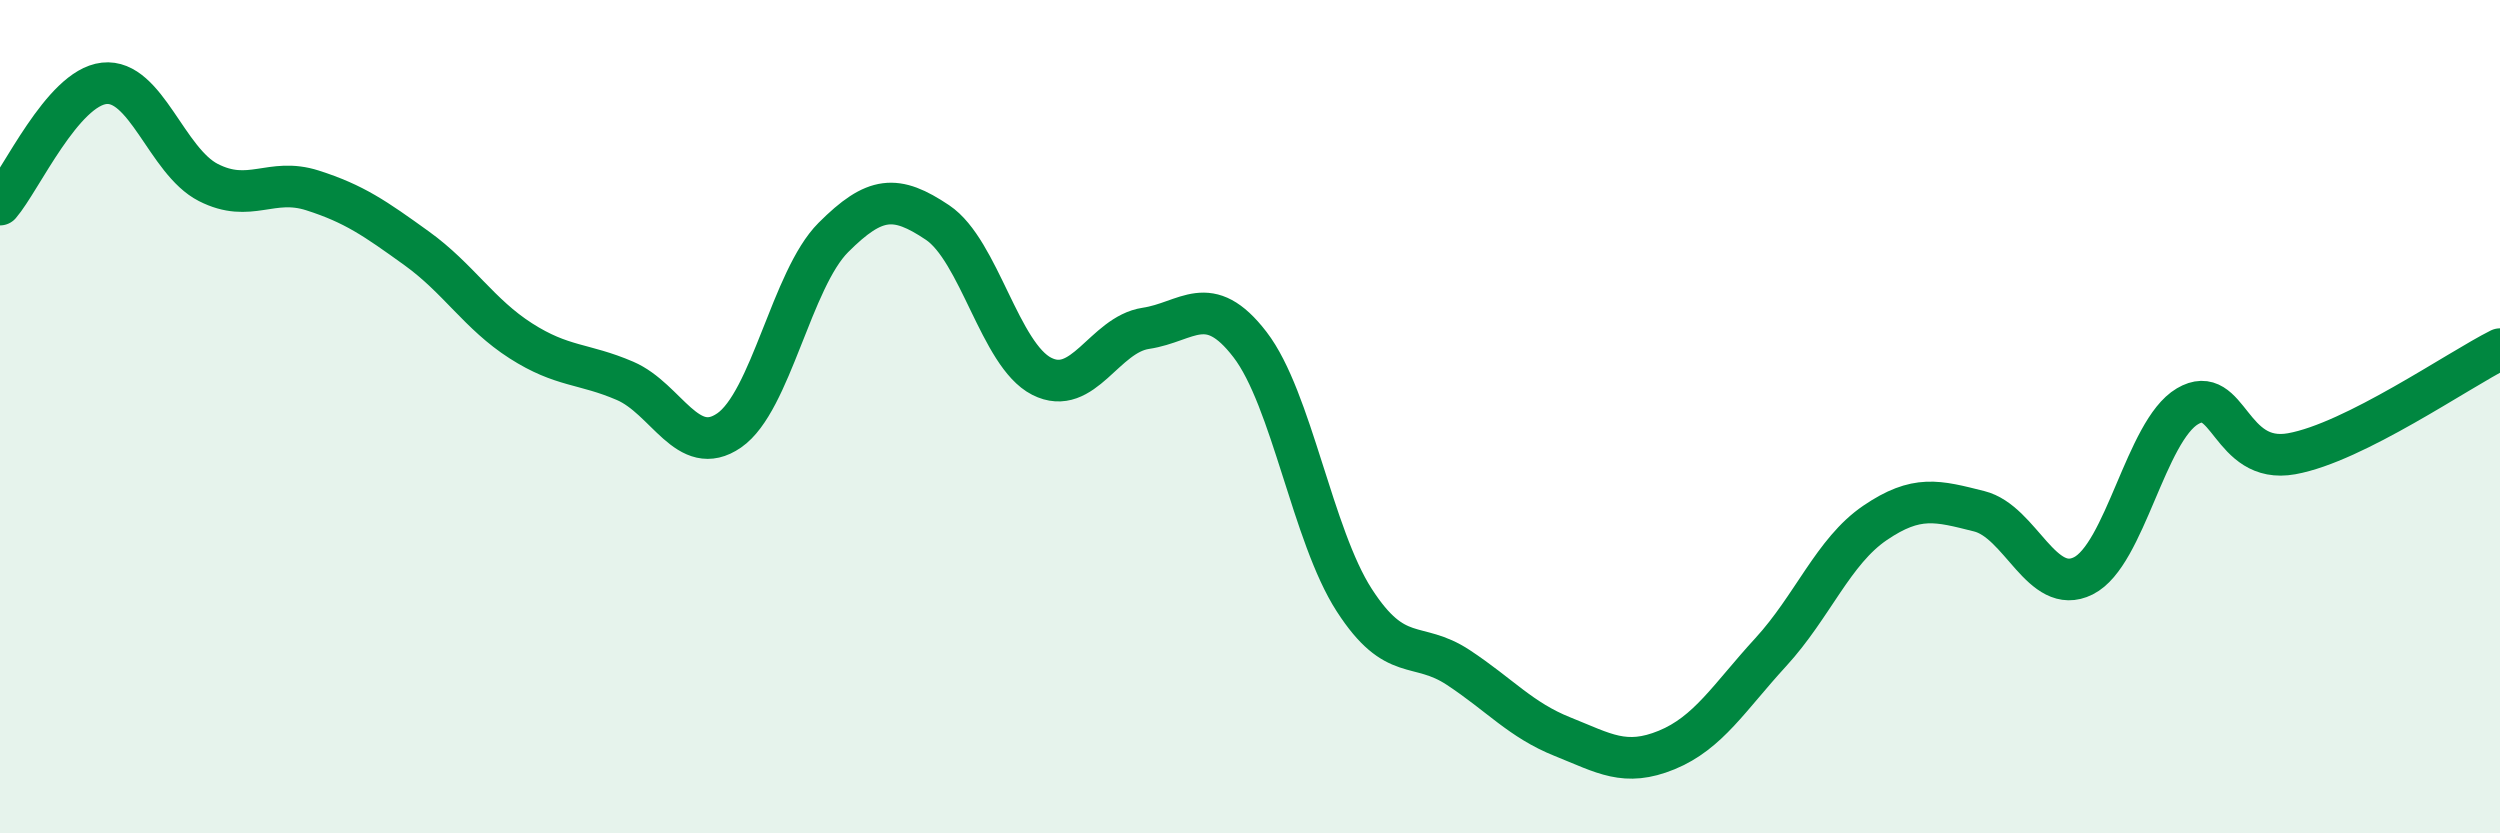 
    <svg width="60" height="20" viewBox="0 0 60 20" xmlns="http://www.w3.org/2000/svg">
      <path
        d="M 0,4.91 C 0.5,4.33 1.5,2.11 2.5,2 C 3.5,1.89 4,3.87 5,4.38 C 6,4.89 6.5,4.25 7.5,4.57 C 8.5,4.89 9,5.24 10,5.96 C 11,6.68 11.5,7.54 12.5,8.18 C 13.5,8.82 14,8.71 15,9.14 C 16,9.57 16.5,11.02 17.5,10.33 C 18.5,9.64 19,6.7 20,5.7 C 21,4.7 21.5,4.67 22.5,5.34 C 23.5,6.01 24,8.52 25,9.03 C 26,9.54 26.5,8.03 27.5,7.88 C 28.5,7.73 29,6.97 30,8.27 C 31,9.57 31.5,12.85 32.5,14.4 C 33.5,15.95 34,15.36 35,16.02 C 36,16.68 36.5,17.28 37.5,17.68 C 38.5,18.08 39,18.41 40,18 C 41,17.59 41.5,16.74 42.5,15.65 C 43.5,14.56 44,13.23 45,12.55 C 46,11.87 46.5,12.02 47.5,12.27 C 48.5,12.52 49,14.32 50,13.82 C 51,13.32 51.5,10.34 52.5,9.75 C 53.5,9.16 53.5,11.16 55,10.89 C 56.5,10.62 59,8.88 60,8.38L60 20L0 20Z"
        fill="#008740"
        opacity="0.1"
        stroke-linecap="round"
        stroke-linejoin="round"
      />
      <path
        d="M 0,4.91 C 0.5,4.33 1.5,2.11 2.5,2 C 3.5,1.89 4,3.87 5,4.38 C 6,4.89 6.5,4.25 7.5,4.57 C 8.5,4.89 9,5.24 10,5.96 C 11,6.68 11.5,7.54 12.5,8.18 C 13.5,8.82 14,8.71 15,9.14 C 16,9.57 16.5,11.02 17.5,10.33 C 18.5,9.64 19,6.7 20,5.7 C 21,4.7 21.5,4.67 22.5,5.34 C 23.5,6.01 24,8.52 25,9.03 C 26,9.54 26.5,8.03 27.5,7.88 C 28.5,7.73 29,6.97 30,8.27 C 31,9.57 31.5,12.85 32.5,14.4 C 33.5,15.95 34,15.36 35,16.02 C 36,16.68 36.5,17.28 37.5,17.68 C 38.5,18.08 39,18.41 40,18 C 41,17.59 41.5,16.74 42.5,15.65 C 43.5,14.56 44,13.23 45,12.55 C 46,11.87 46.5,12.02 47.5,12.27 C 48.5,12.52 49,14.32 50,13.82 C 51,13.32 51.5,10.34 52.5,9.75 C 53.5,9.16 53.5,11.16 55,10.89 C 56.5,10.62 59,8.88 60,8.38"
        stroke="#008740"
        stroke-width="1"
        fill="none"
        stroke-linecap="round"
        stroke-linejoin="round"
      />
    </svg>
  
